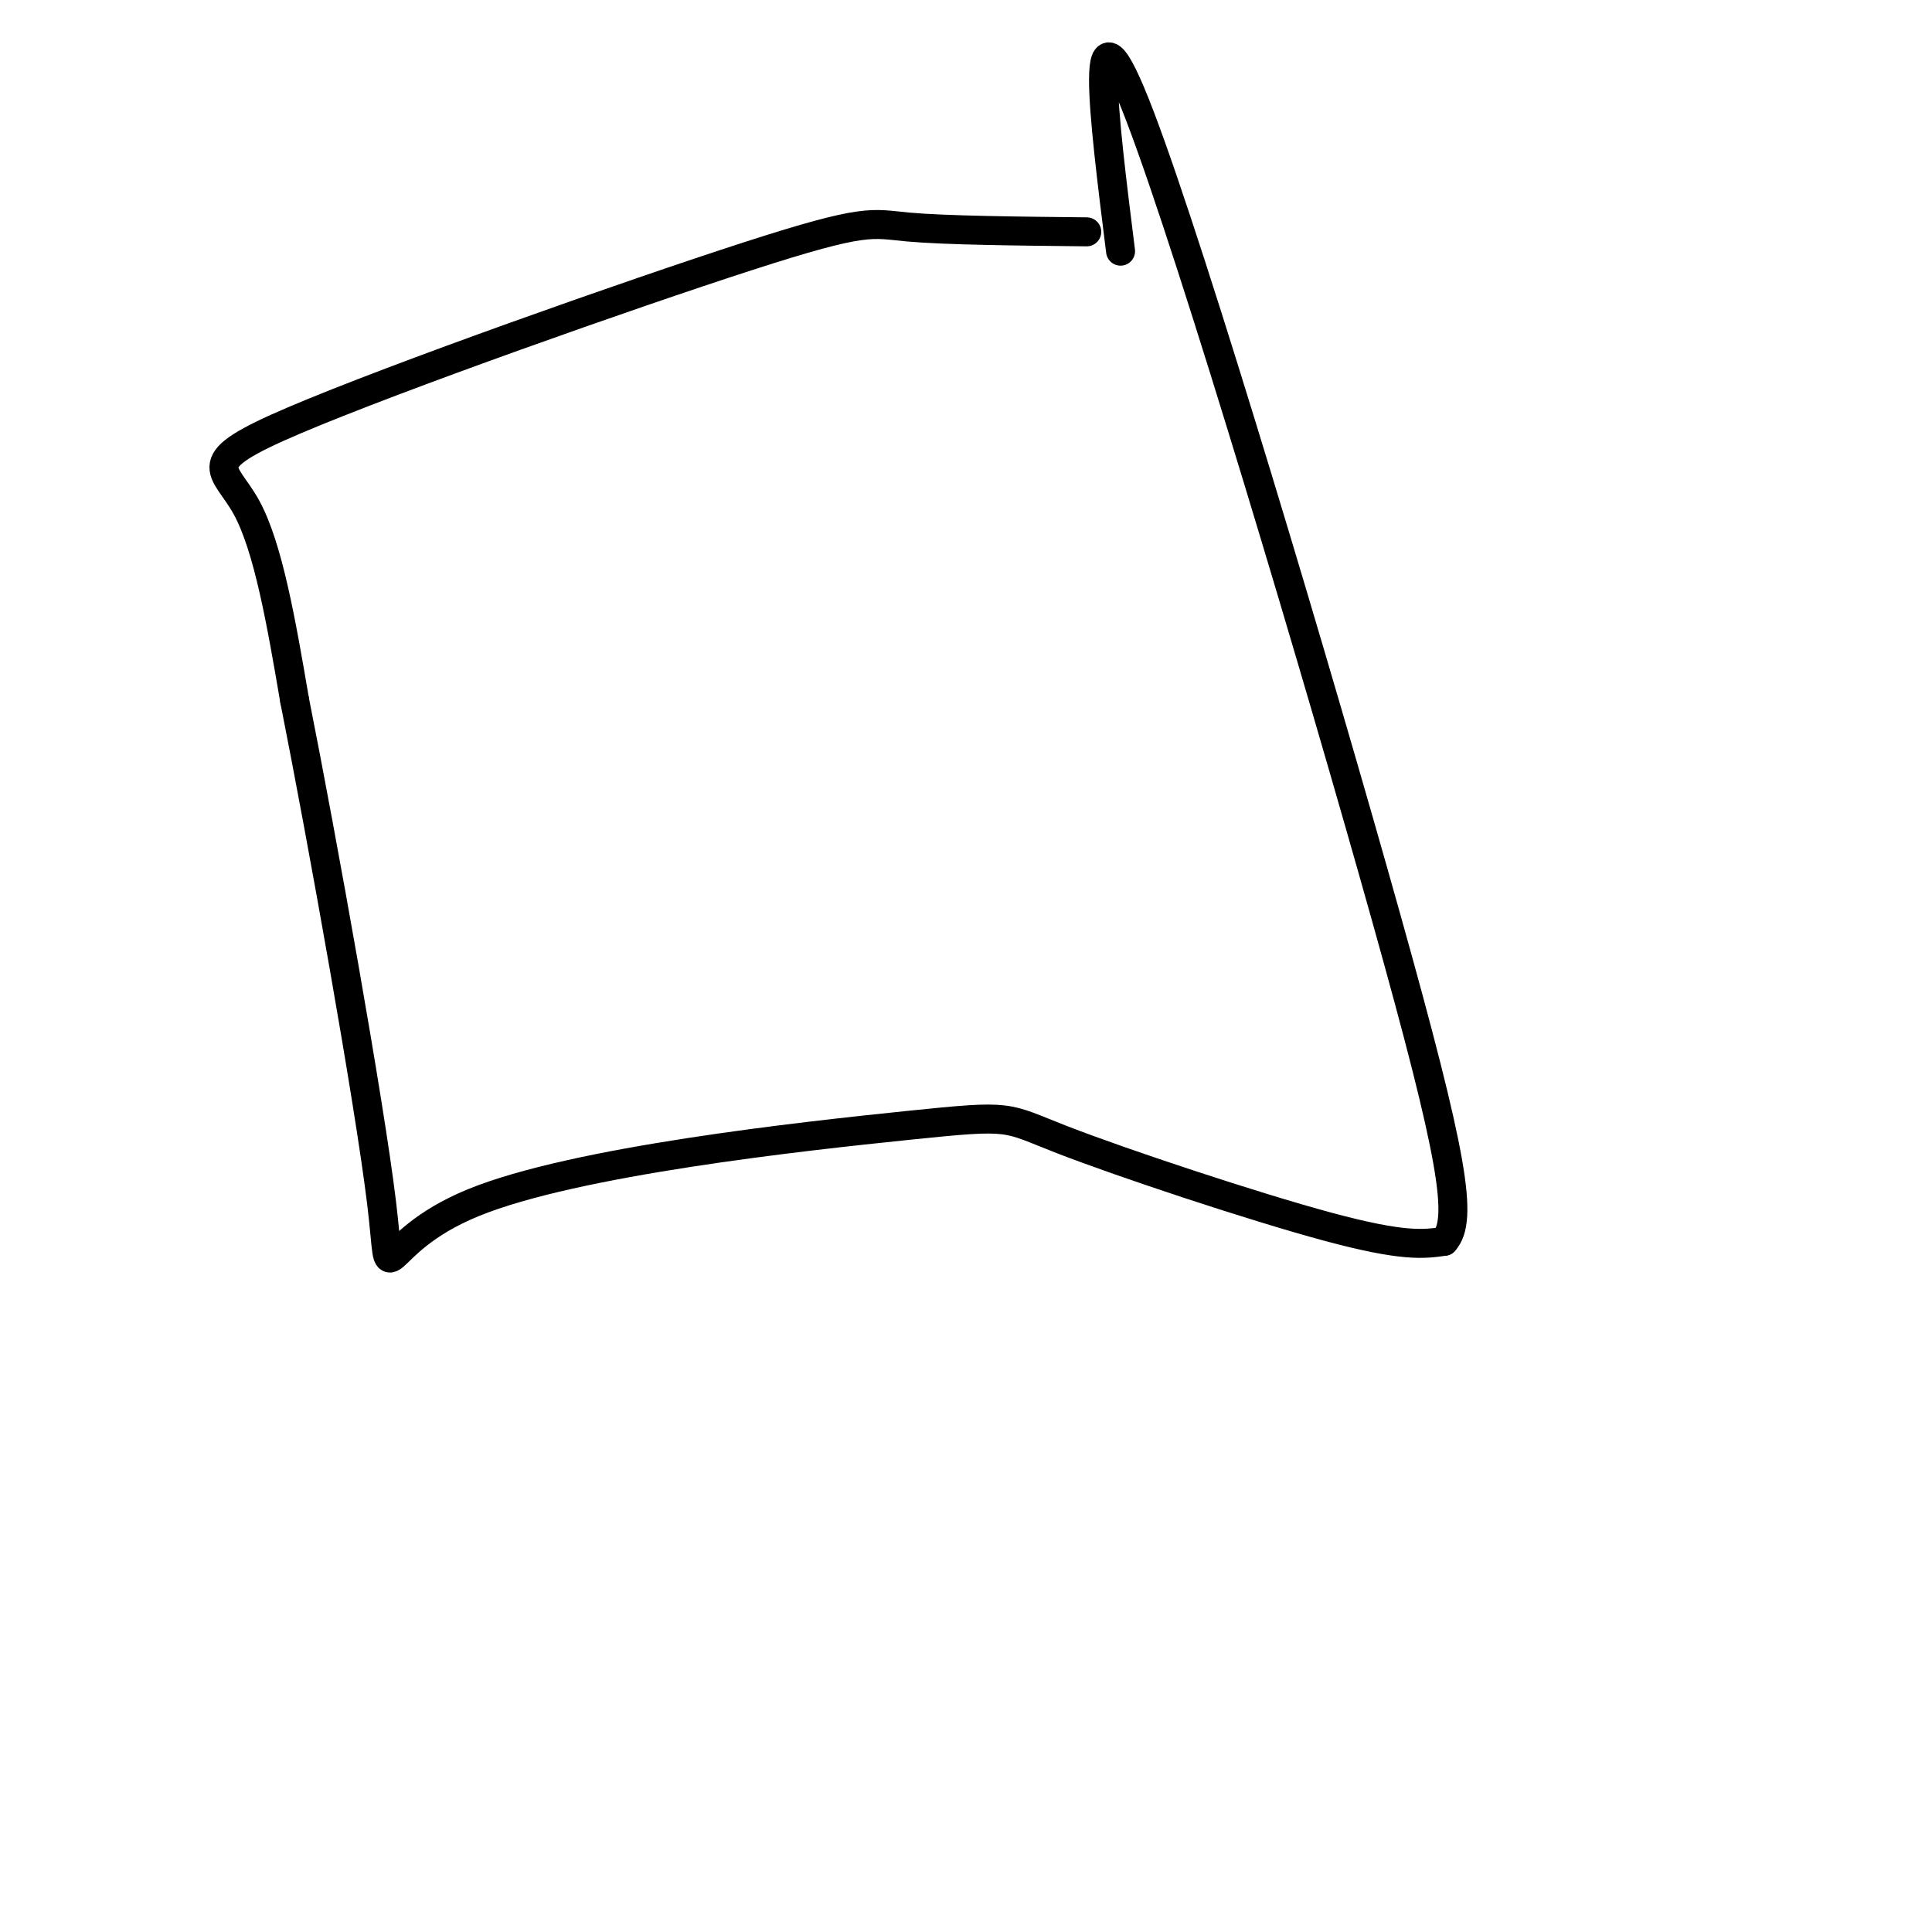 <svg viewBox='0 0 400 400' version='1.1' xmlns='http://www.w3.org/2000/svg' xmlns:xlink='http://www.w3.org/1999/xlink'><g fill='none' stroke='#000000' stroke-width='6' stroke-linecap='round' stroke-linejoin='round'><path d='M225,48c-14.654,-0.152 -29.308,-0.303 -37,-1c-7.692,-0.697 -8.423,-1.939 -33,6c-24.577,7.939 -73.002,25.061 -94,34c-20.998,8.939 -14.571,9.697 -10,18c4.571,8.303 7.285,24.152 10,40'/><path d='M61,145c5.853,29.490 15.484,83.217 18,104c2.516,20.783 -2.083,8.624 19,0c21.083,-8.624 67.847,-13.714 90,-16c22.153,-2.286 19.695,-1.769 32,3c12.305,4.769 39.373,13.791 55,18c15.627,4.209 19.814,3.604 24,3'/><path d='M299,257c3.988,-4.476 1.958,-17.167 -12,-67c-13.958,-49.833 -39.845,-136.810 -51,-166c-11.155,-29.190 -7.577,-0.595 -4,28'/></g>
</svg>
